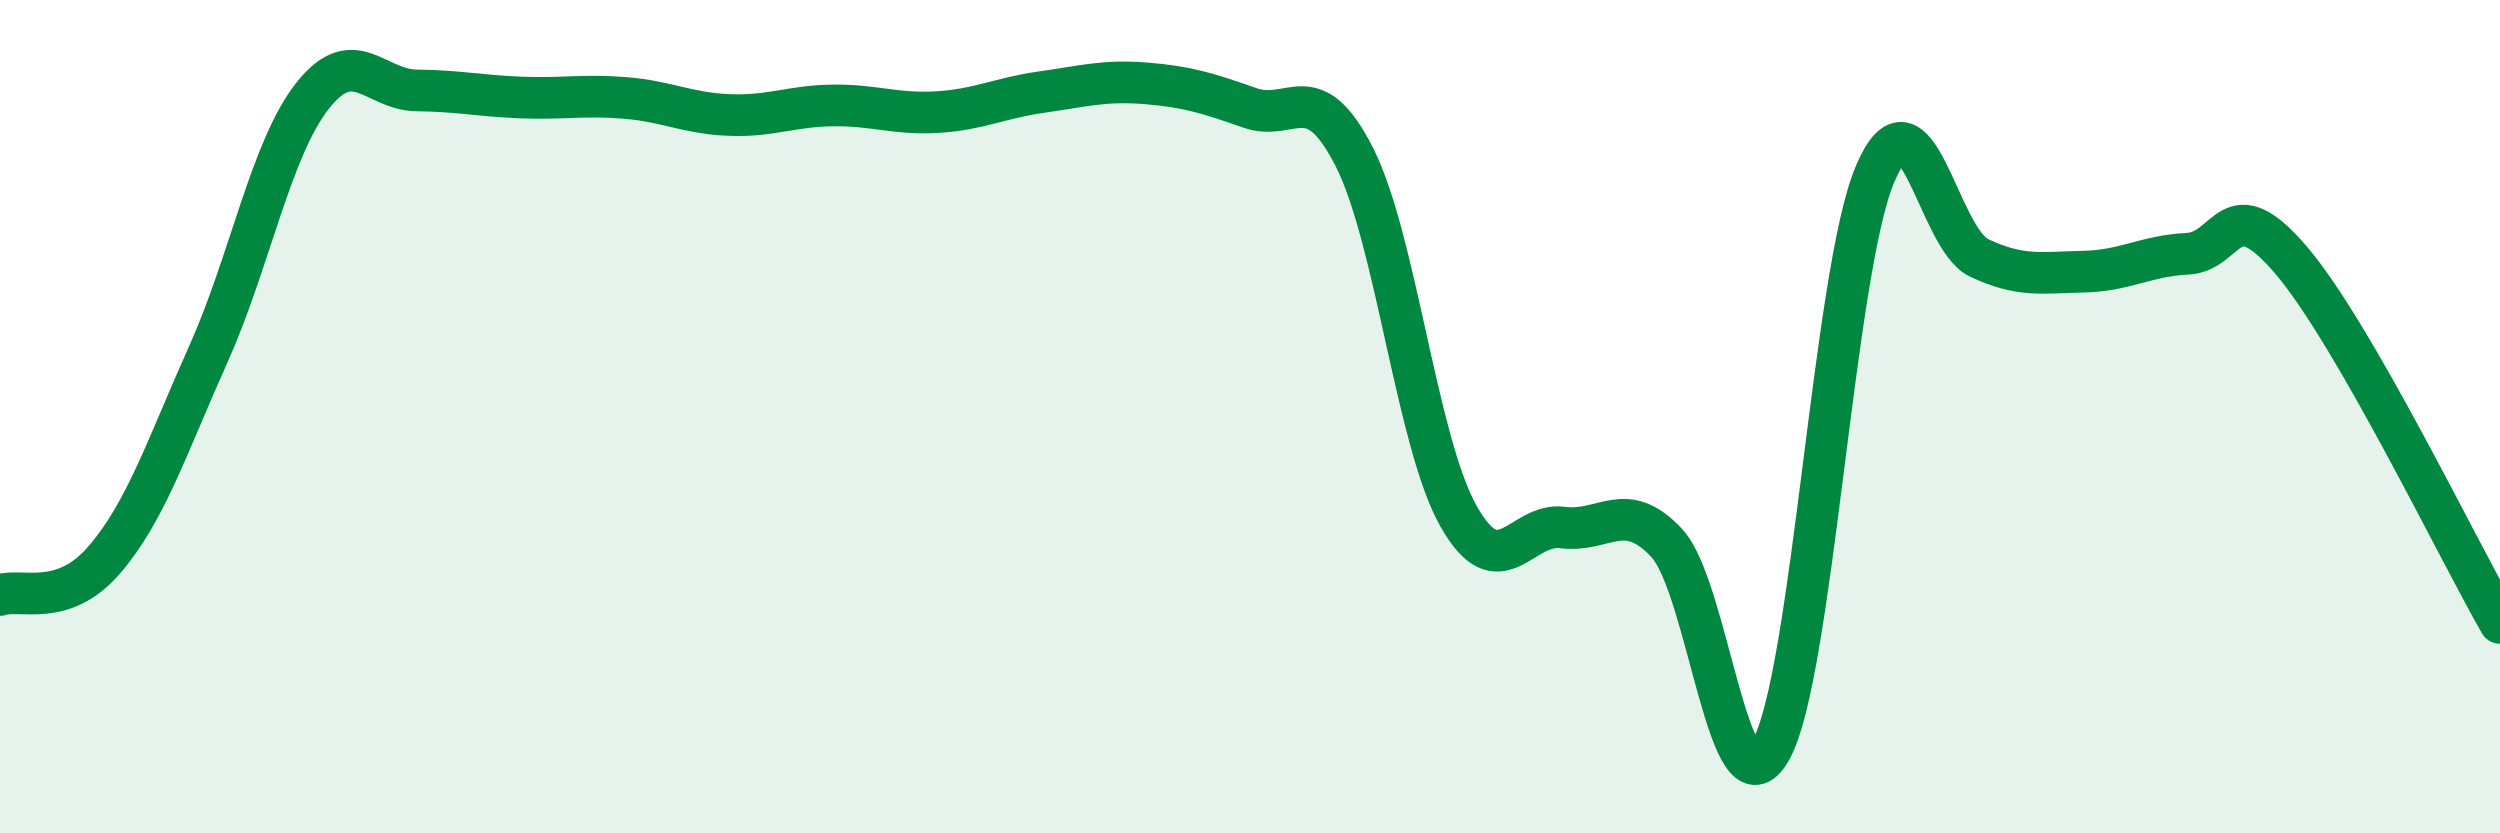 
    <svg width="60" height="20" viewBox="0 0 60 20" xmlns="http://www.w3.org/2000/svg">
      <path
        d="M 0,14.28 C 0.5,14.11 1.5,14.6 2.5,13.44 C 3.5,12.28 4,10.73 5,8.5 C 6,6.27 6.5,3.57 7.5,2.3 C 8.5,1.03 9,2.16 10,2.17 C 11,2.18 11.5,2.3 12.5,2.34 C 13.5,2.38 14,2.27 15,2.35 C 16,2.43 16.5,2.72 17.5,2.76 C 18.5,2.8 19,2.54 20,2.53 C 21,2.52 21.5,2.75 22.5,2.69 C 23.5,2.63 24,2.35 25,2.21 C 26,2.07 26.5,1.92 27.5,2 C 28.5,2.08 29,2.24 30,2.59 C 31,2.94 31.5,1.8 32.5,3.76 C 33.5,5.72 34,10.6 35,12.38 C 36,14.16 36.5,12.53 37.5,12.66 C 38.5,12.79 39,11.96 40,13.03 C 41,14.1 41.5,19.77 42.5,18 C 43.5,16.23 44,6.54 45,4.18 C 46,1.82 46.5,5.72 47.5,6.19 C 48.5,6.66 49,6.54 50,6.52 C 51,6.5 51.5,6.14 52.5,6.09 C 53.5,6.04 53.5,4.49 55,6.26 C 56.5,8.03 59,13.21 60,14.95L60 20L0 20Z"
        fill="#008740"
        opacity="0.1"
        stroke-linecap="round"
        stroke-linejoin="round"
      />
      <path
        d="M 0,14.28 C 0.5,14.11 1.5,14.6 2.5,13.44 C 3.5,12.28 4,10.73 5,8.5 C 6,6.27 6.5,3.57 7.5,2.3 C 8.5,1.03 9,2.16 10,2.17 C 11,2.18 11.5,2.3 12.5,2.34 C 13.5,2.38 14,2.27 15,2.35 C 16,2.43 16.5,2.72 17.5,2.76 C 18.5,2.8 19,2.54 20,2.53 C 21,2.52 21.5,2.75 22.5,2.69 C 23.5,2.63 24,2.35 25,2.21 C 26,2.07 26.5,1.92 27.5,2 C 28.5,2.08 29,2.24 30,2.59 C 31,2.94 31.5,1.8 32.5,3.76 C 33.5,5.72 34,10.6 35,12.38 C 36,14.16 36.5,12.53 37.5,12.66 C 38.5,12.79 39,11.96 40,13.03 C 41,14.1 41.5,19.77 42.5,18 C 43.5,16.23 44,6.54 45,4.18 C 46,1.82 46.5,5.72 47.5,6.19 C 48.5,6.66 49,6.54 50,6.52 C 51,6.5 51.5,6.14 52.5,6.09 C 53.5,6.04 53.5,4.49 55,6.26 C 56.5,8.03 59,13.21 60,14.95"
        stroke="#008740"
        stroke-width="1"
        fill="none"
        stroke-linecap="round"
        stroke-linejoin="round"
      />
    </svg>
  